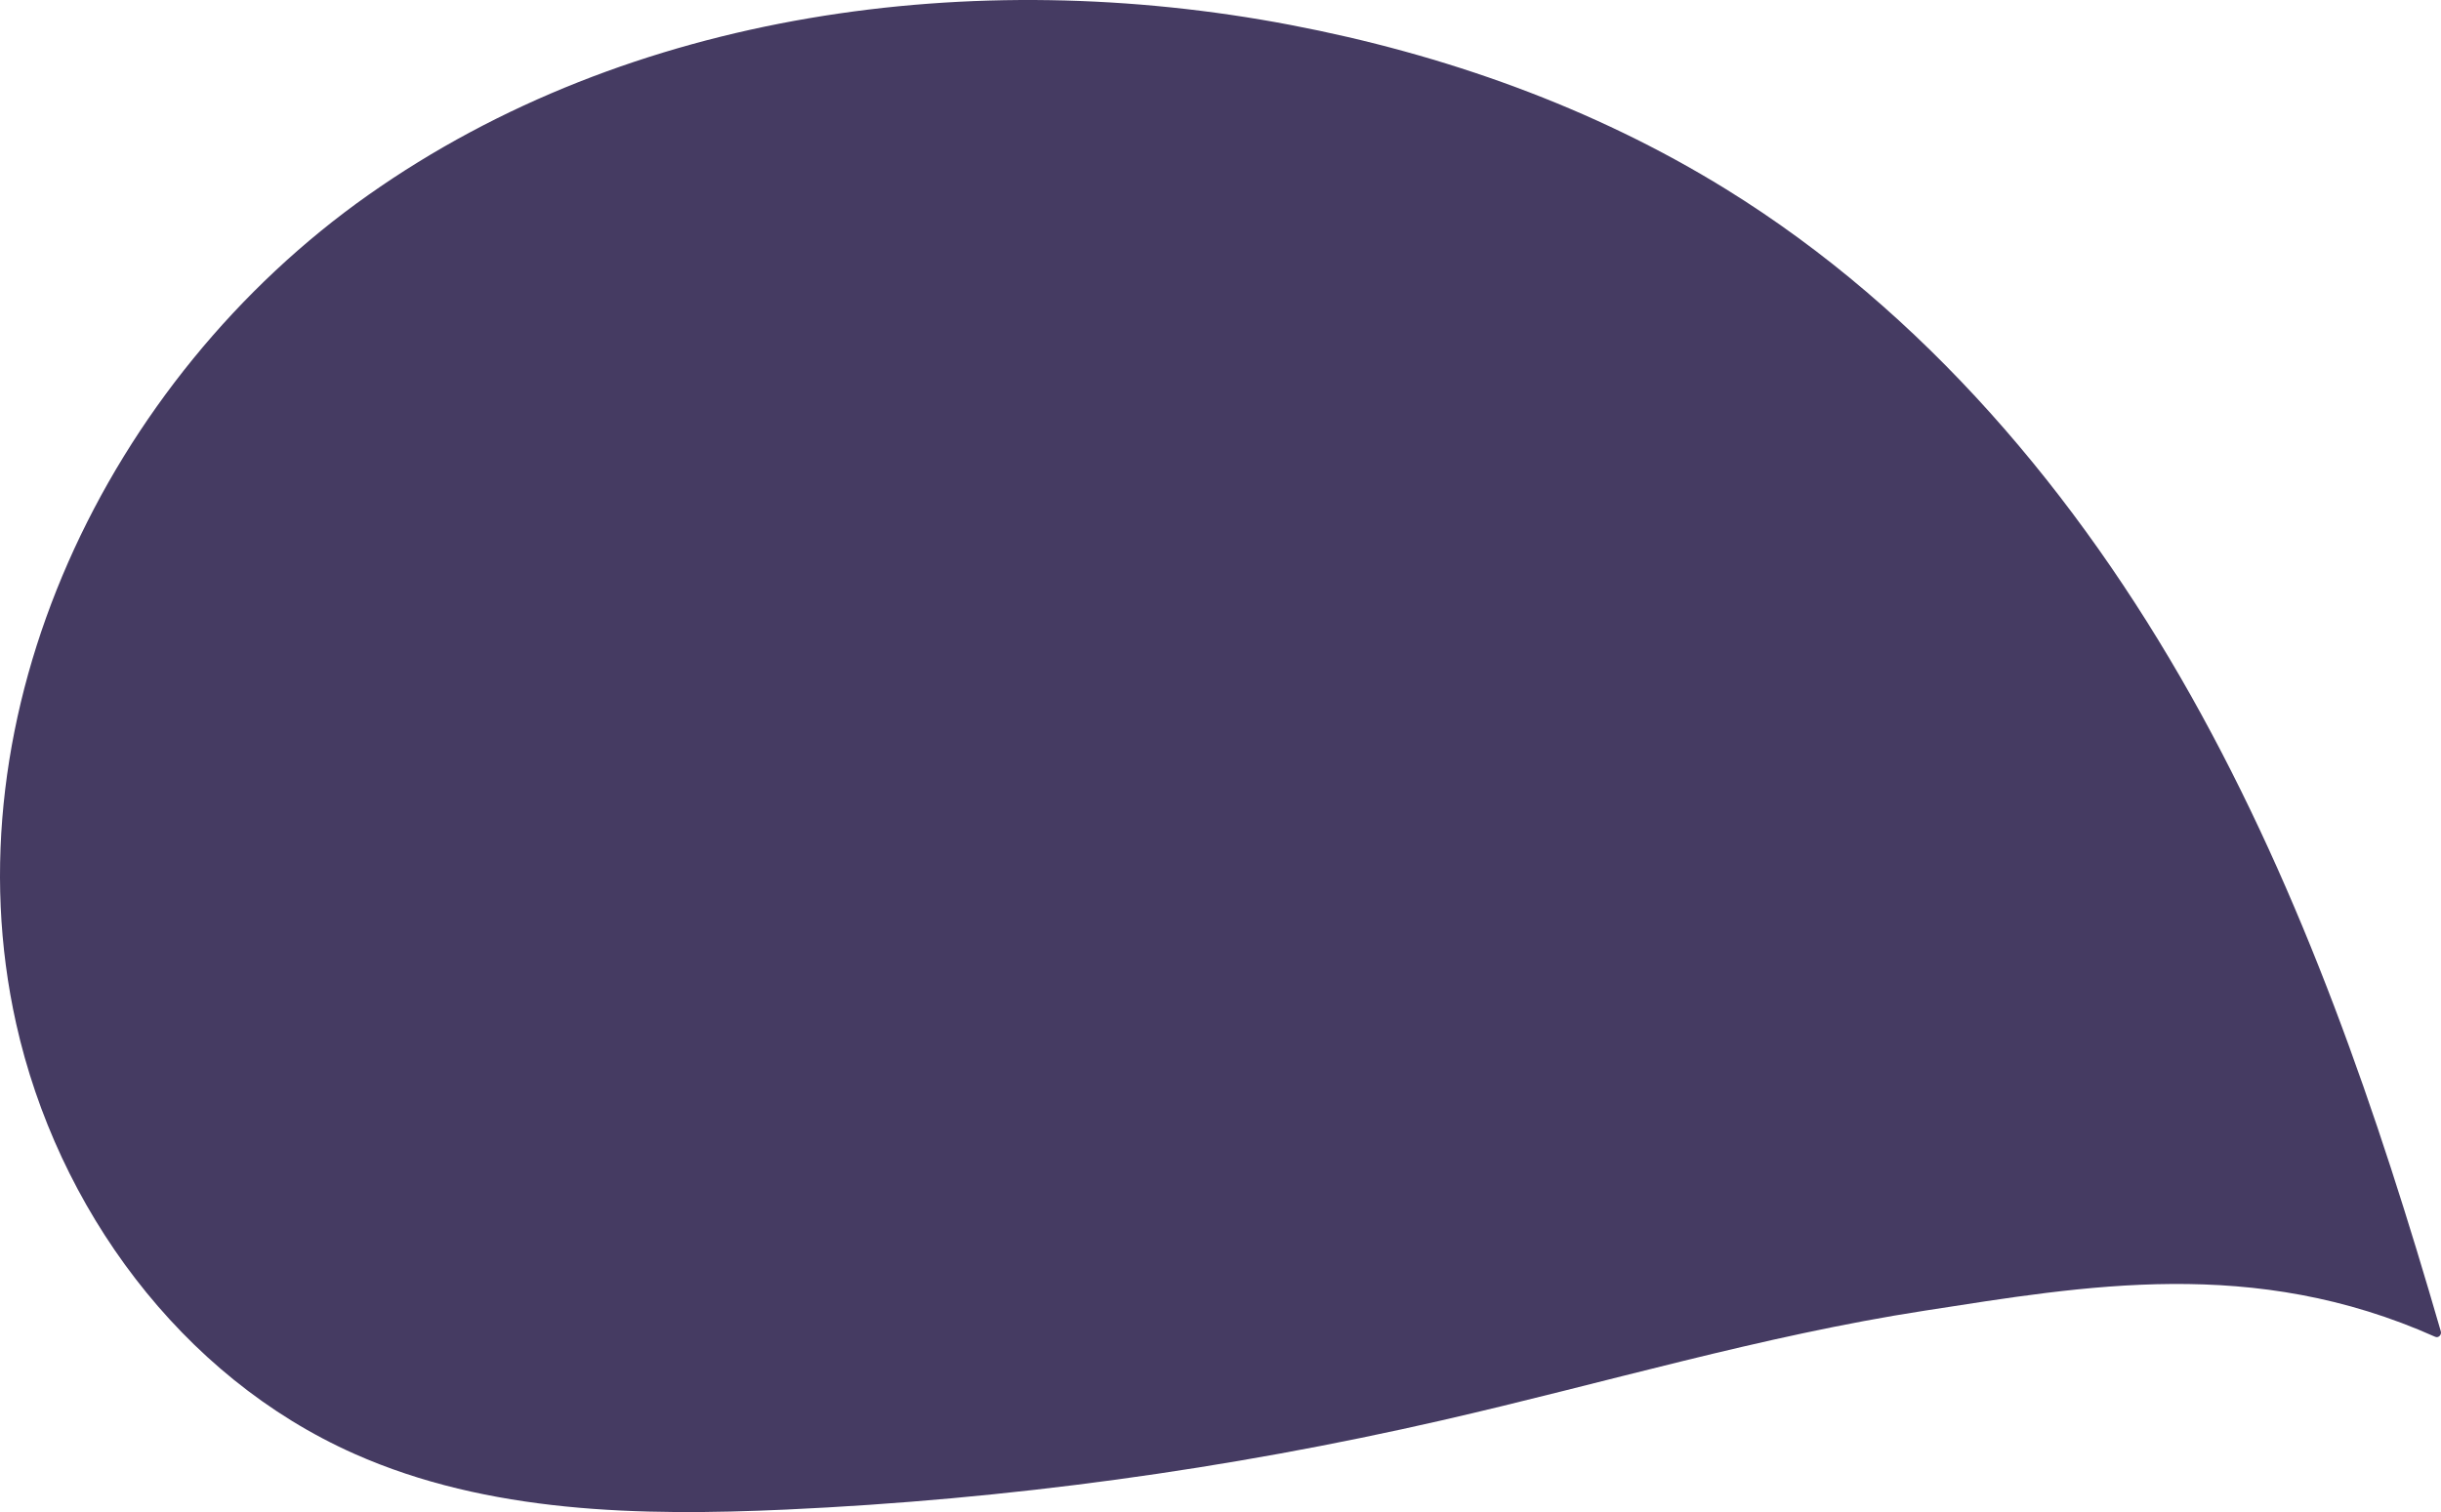 <svg width="163" height="101" viewBox="0 0 163 101" fill="none" xmlns="http://www.w3.org/2000/svg">
<path d="M162.621 89.294C162.832 89.39 163.05 89.158 162.99 88.938C158.756 74.311 153.789 59.787 146.312 46.487C138.747 33.03 128.465 20.801 115.257 12.636C106.408 7.164 96.418 3.619 86.169 1.665C65.091 -2.355 42.063 0.706 24.596 13.023C7.129 25.341 -3.541 47.678 1.078 68.372C3.818 80.653 12.052 91.952 23.669 97.111C32.595 101.076 42.735 101.28 52.51 100.832C67.253 100.157 81.934 98.159 96.313 94.865C107.048 92.407 117.629 89.23 128.514 87.548C139.249 85.889 150.478 83.867 162.617 89.294H162.621Z" fill="#453B62"/>
</svg>
